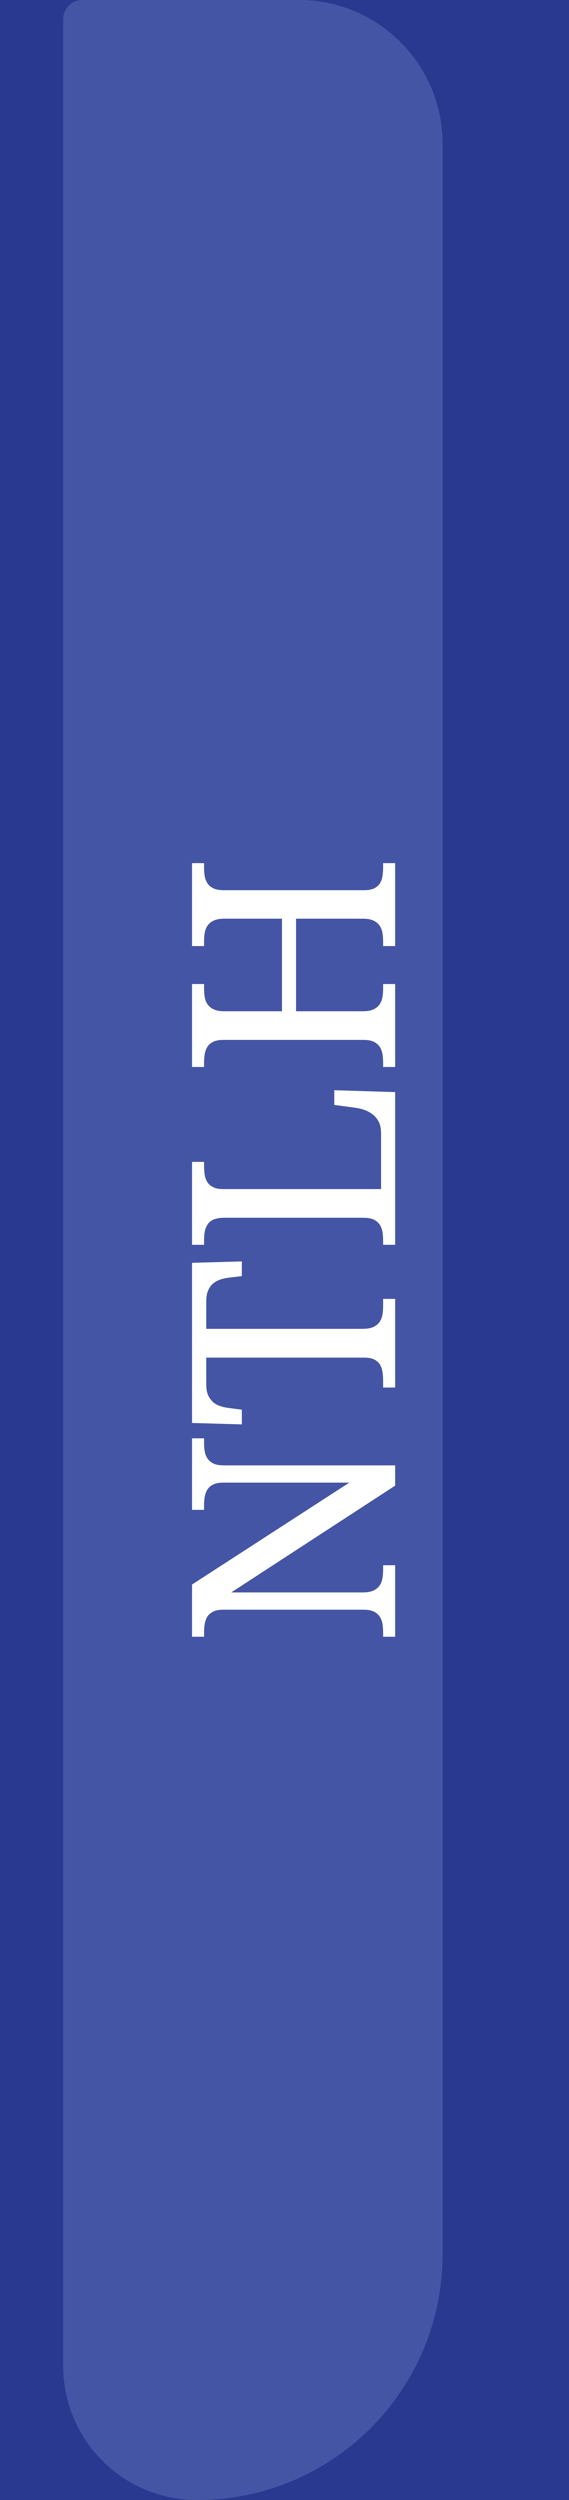 <svg xmlns="http://www.w3.org/2000/svg" width="36" height="158"><path fill="#4555A5" d="M0 0h36v158H0z"/><path fill="#293990" d="M0 0h36v158H0z"/><path fill="#4555A5" d="M12.47 158C7.79 158 4 154.21 4 149.53V1.2C4 .54 4.54 0 5.2 0h13.72C23.93 0 28 4.07 28 9.08v133.39c0 8.58-6.95 15.53-15.53 15.53z"/><g fill="#FFF"><path d="M25 93.89l-10.37 6.75h8.32c.28 0 .51-.04.68-.12.17-.08.3-.19.39-.32.09-.13.15-.29.18-.47s.04-.37.04-.57v-.24H25v4.52h-.76v-.23c0-.21-.01-.4-.04-.58-.03-.18-.09-.33-.18-.47-.09-.13-.22-.24-.39-.32s-.4-.11-.68-.11h-8.82c-.26 0-.48.04-.64.12-.16.08-.29.19-.37.32s-.14.29-.17.47-.04.37-.04.57v.23h-.76v-3.3l9.95-6.44h-7.97c-.26 0-.48.04-.64.12-.16.08-.29.19-.37.32s-.14.29-.17.47-.04.37-.04.57v.24h-.76V90.9h.76v.23c0 .21.01.4.04.58.03.18.09.34.18.47s.22.24.39.32.4.11.68.11H25v1.28zM22.95 83.98c.28 0 .51-.04.68-.12.17-.08.3-.19.39-.32.09-.13.15-.29.18-.47s.04-.37.04-.57v-.41H25v5.6h-.76v-.41c0-.2-.01-.39-.04-.57-.03-.18-.08-.34-.16-.47s-.2-.24-.36-.32c-.16-.08-.37-.12-.64-.12h-9.99v1.72c0 .26.04.49.12.66.08.18.19.32.32.44.13.11.29.2.47.25.18.06.37.1.57.12l.77.1v.93l-3.15-.09V79.81l3.15-.09v.93l-.77.09c-.2.02-.39.06-.57.12s-.34.14-.47.25-.24.26-.32.44c-.08.18-.12.41-.12.68v1.75h9.9zM25 78.67h-.76v-.23c0-.21-.01-.4-.04-.58-.03-.18-.09-.33-.18-.47-.09-.13-.22-.24-.39-.32s-.4-.11-.68-.11H14.2c-.28 0-.51.04-.68.11s-.3.18-.39.32-.15.29-.18.47-.04.37-.04.58v.23h-.76v-5.24h.76v.24c0 .2.01.39.04.57.03.18.08.33.17.47s.21.24.37.32c.16.08.37.12.64.12h9.98V71.6c0-.27-.05-.5-.14-.69-.1-.19-.22-.35-.38-.47-.15-.12-.33-.22-.52-.29-.19-.07-.39-.11-.58-.14l-1.34-.18v-.93l3.85.12v9.65zM25 59.79h-.76v-.24c0-.21-.01-.4-.04-.58s-.09-.33-.18-.47c-.09-.13-.22-.24-.39-.32-.17-.08-.4-.12-.68-.12h-4.22v5.85h4.22c.28 0 .51-.04.68-.12.17-.08.3-.19.39-.32.09-.13.15-.29.18-.47s.04-.37.04-.57v-.24H25v5.24h-.76v-.23c0-.21-.01-.4-.04-.58-.03-.18-.09-.33-.18-.47-.09-.13-.22-.24-.39-.32s-.4-.11-.68-.11h-8.82c-.26 0-.48.04-.64.12-.16.08-.29.19-.37.32s-.14.29-.17.47-.04.37-.04.57v.23h-.76v-5.24h.76v.24c0 .2.01.39.04.57s.09.34.18.47c.09.13.22.24.39.32.17.08.4.12.68.12h3.64v-5.85H14.2c-.28 0-.51.04-.68.12-.17.08-.3.19-.39.32-.09.13-.15.29-.18.47s-.04.37-.04.58v.24h-.76v-5.24h.76v.23c0 .21.01.4.04.58s.09.33.18.47.22.24.39.32.4.11.68.11h8.84c.26 0 .48-.04.64-.12.16-.08.28-.19.36-.32s.14-.29.16-.47c.03-.18.04-.37.04-.57v-.23H25v5.24z"/></g></svg>